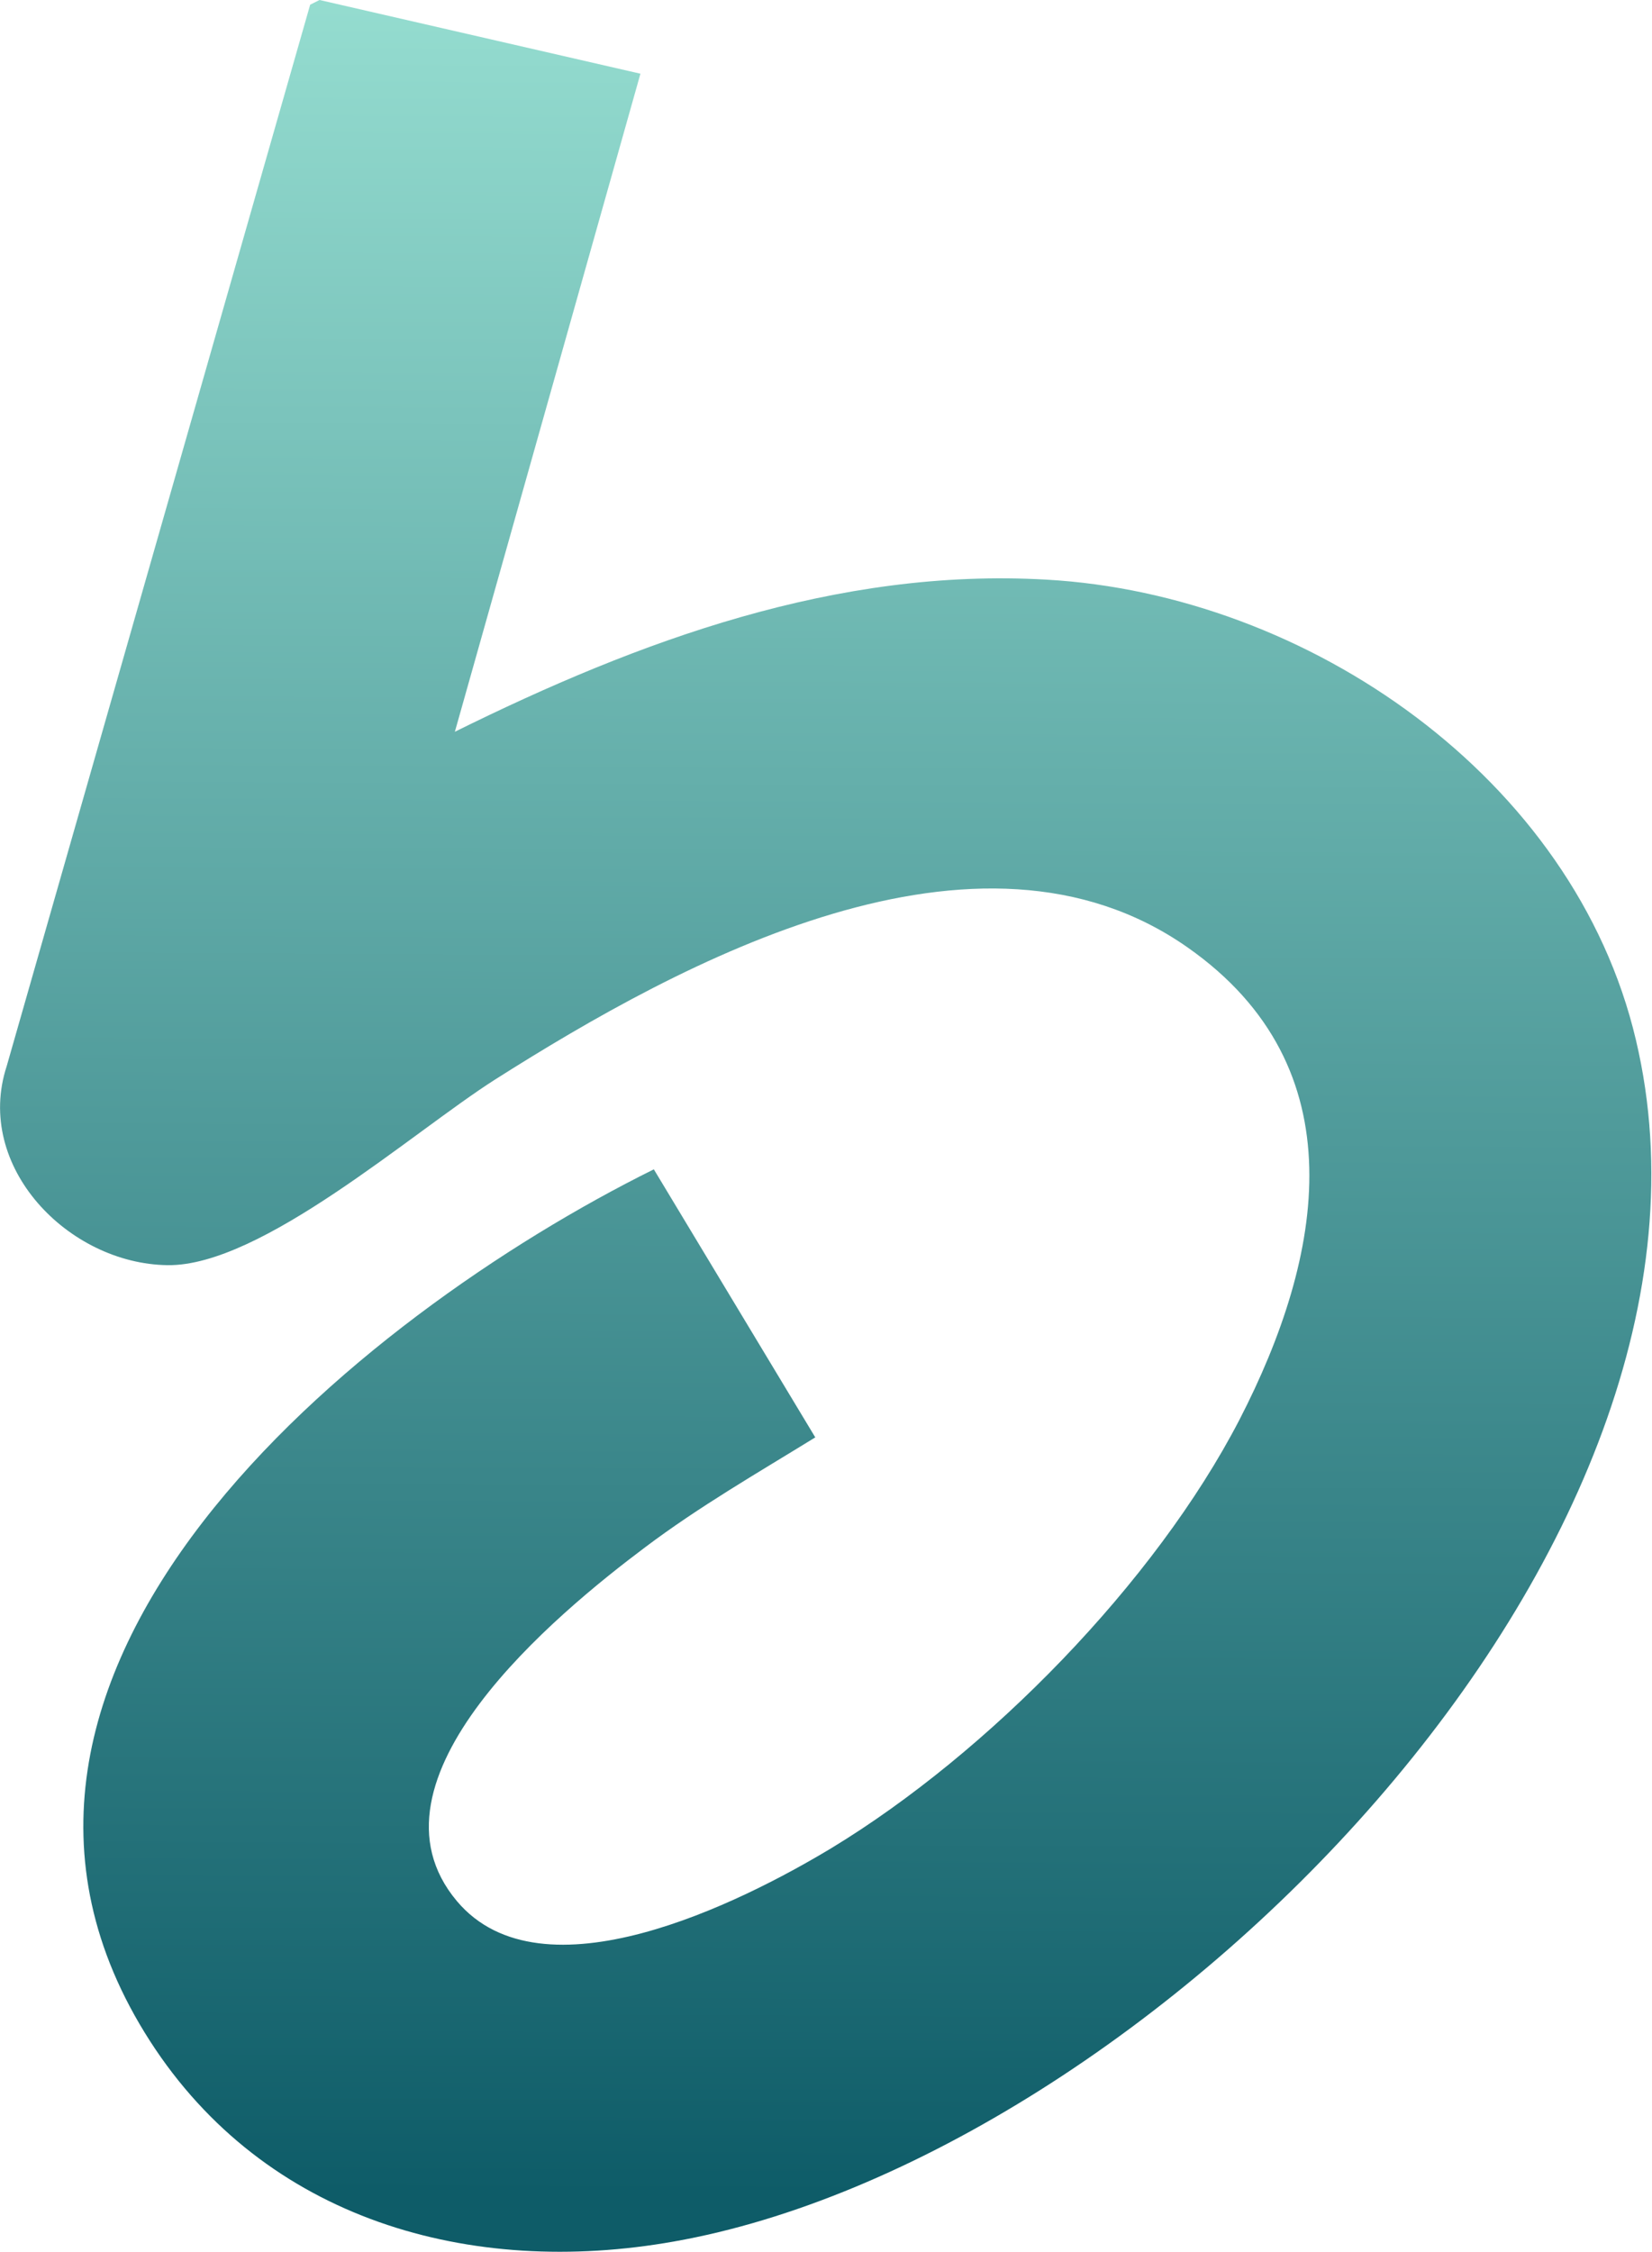 <?xml version="1.0" encoding="UTF-8"?>
<svg id="Layer_1" xmlns="http://www.w3.org/2000/svg" xmlns:xlink="http://www.w3.org/1999/xlink" version="1.1" viewBox="0 0 246.6 336.1">
  <!-- Generator: Adobe Illustrator 29.5.1, SVG Export Plug-In . SVG Version: 2.1.0 Build 141)  -->
  <defs>
    <style>
      .st0 {
        fill: url(#linear-gradient);
      }
    </style>
    <linearGradient id="linear-gradient" x1="124.3" y1="-42.3" x2="122.6" y2="327.6" gradientUnits="userSpaceOnUse">
      <stop offset="0" stop-color="#a6eddd"/>
      <stop offset="1" stop-color="#0e5c68"/>
    </linearGradient>
  </defs>
  <g id="GueuaL">
    <path class="st0" d="M67.9,109.2c27.5-13.6,57-24.5,88.3-22.7,39,2.2,78.8,29.6,88,68.7,18,75.9-73.3,166.9-143.6,179.3-30.4,5.4-61-3.2-78.2-29.9-35.3-54.9,31.2-108.3,75.2-130.1l24.1,40c-8.6,5.3-17.3,10.3-25.4,16.4-13.2,9.9-43.3,34.7-28.1,52.8,12.7,15.1,42.3.3,55.9-7.9,23.4-14.2,48.3-39.6,60.9-63.9,12.6-24.4,17.8-52.6-7.7-70.5-31.3-22-75.5,2-103.4,19.7-12.4,7.9-34.9,27.9-48.9,27.7-14.8-.2-28.9-14.7-24-29.7L46.3.7l1.4-.7,47.9,11-27.7,98.2Z"/>
  </g>
</svg>